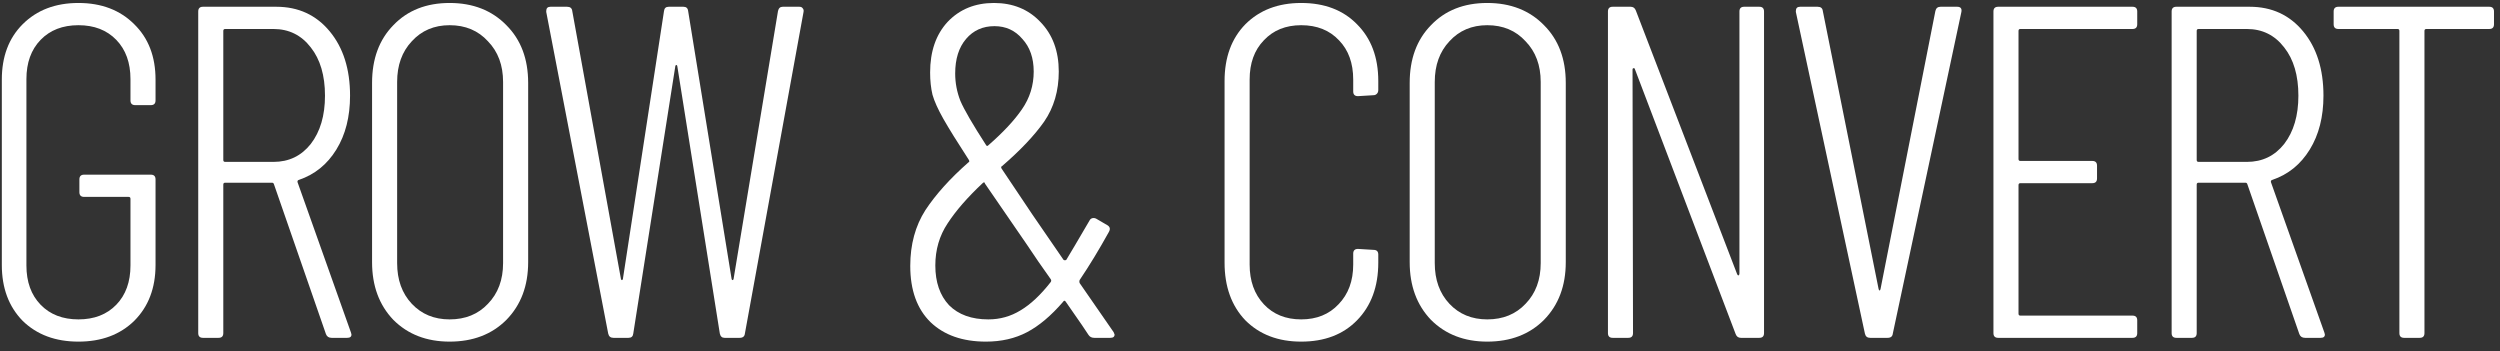 <svg xmlns="http://www.w3.org/2000/svg" width="185" height="26" viewBox="0 0 185 26" fill="none">
  <rect x="0" y="0" width="185" height="26" fill="#333333" stroke="none"/>
  <path d="M5.805 25.28C4.102 25.28 2.725 24.767 1.675 23.74C0.648 22.69 0.135 21.313 0.135 19.61V5.89C0.135 4.187 0.648 2.822 1.675 1.795C2.725 0.745 4.102 0.22 5.805 0.22C7.508 0.22 8.885 0.745 9.935 1.795C10.985 2.822 11.51 4.187 11.51 5.89V7.43C11.51 7.663 11.393 7.78 11.16 7.78H10.005C9.772 7.78 9.655 7.663 9.655 7.43V5.855C9.655 4.642 9.305 3.673 8.605 2.95C7.905 2.227 6.972 1.865 5.805 1.865C4.638 1.865 3.705 2.227 3.005 2.95C2.305 3.673 1.955 4.642 1.955 5.855V19.645C1.955 20.858 2.305 21.827 3.005 22.55C3.705 23.273 4.638 23.635 5.805 23.635C6.972 23.635 7.905 23.273 8.605 22.55C9.305 21.827 9.655 20.858 9.655 19.645V14.71C9.655 14.617 9.608 14.57 9.515 14.57H6.225C5.992 14.57 5.875 14.453 5.875 14.22V13.275C5.875 13.042 5.992 12.925 6.225 12.925H11.16C11.393 12.925 11.51 13.042 11.51 13.275V19.61C11.51 21.313 10.985 22.69 9.935 23.74C8.885 24.767 7.508 25.28 5.805 25.28Z" fill="white"/>
  <path d="M24.539 25C24.329 25 24.189 24.907 24.119 24.72L20.269 13.625C20.246 13.555 20.199 13.52 20.129 13.52H16.664C16.571 13.52 16.524 13.567 16.524 13.66V24.65C16.524 24.883 16.408 25 16.174 25H15.019C14.786 25 14.669 24.883 14.669 24.65V0.85C14.669 0.617 14.786 0.5 15.019 0.5H20.444C22.078 0.5 23.396 1.107 24.399 2.32C25.403 3.533 25.904 5.12 25.904 7.08C25.904 8.643 25.566 9.973 24.889 11.07C24.213 12.167 23.291 12.913 22.124 13.31C22.031 13.333 21.996 13.392 22.019 13.485L25.974 24.615L26.009 24.755C26.009 24.918 25.904 25 25.694 25H24.539ZM16.664 2.145C16.571 2.145 16.524 2.192 16.524 2.285V11.84C16.524 11.933 16.571 11.98 16.664 11.98H20.234C21.378 11.98 22.299 11.537 22.999 10.65C23.699 9.74 24.049 8.55 24.049 7.08C24.049 5.587 23.699 4.397 22.999 3.51C22.299 2.6 21.378 2.145 20.234 2.145H16.664Z" fill="white"/>
  <path d="M33.273 25.28C31.57 25.28 30.182 24.743 29.108 23.67C28.058 22.573 27.533 21.15 27.533 19.4V6.135C27.533 4.362 28.058 2.938 29.108 1.865C30.158 0.768 31.547 0.22 33.273 0.22C35 0.22 36.4 0.768 37.473 1.865C38.547 2.938 39.084 4.362 39.084 6.135V19.4C39.084 21.15 38.547 22.573 37.473 23.67C36.4 24.743 35 25.28 33.273 25.28ZM33.273 23.635C34.44 23.635 35.385 23.25 36.108 22.48C36.855 21.71 37.228 20.707 37.228 19.47V6.065C37.228 4.828 36.855 3.825 36.108 3.055C35.385 2.262 34.44 1.865 33.273 1.865C32.13 1.865 31.197 2.262 30.473 3.055C29.75 3.825 29.388 4.828 29.388 6.065V19.47C29.388 20.707 29.75 21.71 30.473 22.48C31.197 23.25 32.13 23.635 33.273 23.635Z" fill="white"/>
  <path d="M45.392 25C45.182 25 45.054 24.895 45.007 24.685L40.422 0.885V0.815C40.422 0.605 40.527 0.5 40.737 0.5H41.962C42.195 0.5 42.324 0.605 42.347 0.815L45.952 20.66C45.975 20.707 45.999 20.73 46.022 20.73C46.045 20.73 46.069 20.707 46.092 20.66L49.137 0.815C49.16 0.605 49.277 0.5 49.487 0.5H50.572C50.782 0.5 50.899 0.605 50.922 0.815L54.142 20.66C54.165 20.707 54.189 20.73 54.212 20.73C54.235 20.73 54.259 20.707 54.282 20.66L57.572 0.815C57.619 0.605 57.735 0.5 57.922 0.5H59.147C59.264 0.5 59.345 0.535 59.392 0.605C59.462 0.675 59.485 0.768 59.462 0.885L55.122 24.685C55.099 24.895 54.97 25 54.737 25H53.617C53.43 25 53.314 24.895 53.267 24.685L50.117 4.875C50.094 4.828 50.07 4.805 50.047 4.805C50.024 4.805 50 4.828 49.977 4.875L46.862 24.685C46.839 24.895 46.722 25 46.512 25H45.392Z" fill="white"/>
  <path d="M82.479 24.755C82.479 24.918 82.374 25 82.164 25H80.974C80.788 25 80.648 24.93 80.554 24.79L80.064 24.055L78.874 22.34C78.804 22.223 78.734 22.223 78.664 22.34C77.778 23.367 76.891 24.113 76.004 24.58C75.118 25.047 74.103 25.28 72.959 25.28C71.233 25.28 69.868 24.802 68.864 23.845C67.861 22.865 67.359 21.477 67.359 19.68C67.359 18.093 67.733 16.717 68.479 15.55C69.249 14.383 70.311 13.205 71.664 12.015C71.734 11.992 71.746 11.933 71.699 11.84C70.836 10.51 70.206 9.495 69.809 8.795C69.413 8.095 69.144 7.5 69.004 7.01C68.888 6.52 68.829 5.972 68.829 5.365C68.829 3.802 69.261 2.553 70.124 1.62C71.011 0.687 72.154 0.22 73.554 0.22C74.954 0.22 76.098 0.687 76.984 1.62C77.894 2.553 78.349 3.778 78.349 5.295C78.349 6.718 77.988 7.955 77.264 9.005C76.541 10.032 75.503 11.128 74.149 12.295C74.079 12.318 74.068 12.377 74.114 12.47L76.389 15.865L78.699 19.225C78.723 19.248 78.758 19.26 78.804 19.26C78.851 19.26 78.886 19.248 78.909 19.225C79.166 18.805 79.738 17.837 80.624 16.32C80.671 16.227 80.741 16.168 80.834 16.145C80.928 16.122 81.021 16.133 81.114 16.18L81.954 16.67C82.141 16.787 82.176 16.95 82.059 17.16C81.336 18.467 80.613 19.657 79.889 20.73C79.866 20.8 79.866 20.87 79.889 20.94L82.409 24.58L82.479 24.755ZM73.589 1.935C72.726 1.935 72.026 2.25 71.489 2.88C70.953 3.51 70.684 4.362 70.684 5.435C70.684 6.135 70.813 6.812 71.069 7.465C71.349 8.118 71.979 9.203 72.959 10.72C73.006 10.813 73.064 10.825 73.134 10.755C74.231 9.798 75.059 8.912 75.619 8.095C76.203 7.255 76.494 6.322 76.494 5.295C76.494 4.292 76.214 3.487 75.654 2.88C75.118 2.25 74.429 1.935 73.589 1.935ZM73.134 23.635C73.998 23.635 74.791 23.413 75.514 22.97C76.261 22.527 77.008 21.827 77.754 20.87C77.801 20.8 77.801 20.73 77.754 20.66L76.844 19.365L75.969 18.07L72.889 13.59C72.866 13.473 72.808 13.462 72.714 13.555C71.594 14.605 70.731 15.597 70.124 16.53C69.518 17.44 69.214 18.478 69.214 19.645C69.214 20.882 69.553 21.862 70.229 22.585C70.929 23.285 71.898 23.635 73.134 23.635Z" fill="white"/>
  <path d="M96.288 25.28C94.585 25.28 93.208 24.755 92.158 23.705C91.132 22.632 90.618 21.208 90.618 19.435V5.995C90.618 4.245 91.132 2.845 92.158 1.795C93.208 0.745 94.585 0.22 96.288 0.22C98.015 0.22 99.391 0.745 100.418 1.795C101.468 2.845 101.993 4.245 101.993 5.995V6.66C101.993 6.777 101.958 6.87 101.888 6.94C101.818 7.01 101.737 7.045 101.643 7.045L100.488 7.115C100.255 7.115 100.138 6.998 100.138 6.765V5.89C100.138 4.677 99.788 3.708 99.088 2.985C98.388 2.238 97.455 1.865 96.288 1.865C95.145 1.865 94.223 2.238 93.523 2.985C92.823 3.708 92.473 4.677 92.473 5.89V19.575C92.473 20.788 92.823 21.768 93.523 22.515C94.223 23.262 95.145 23.635 96.288 23.635C97.431 23.635 98.353 23.262 99.053 22.515C99.776 21.768 100.138 20.788 100.138 19.575V18.77C100.138 18.537 100.255 18.42 100.488 18.42L101.643 18.49C101.877 18.49 101.993 18.607 101.993 18.84V19.435C101.993 21.208 101.468 22.632 100.418 23.705C99.391 24.755 98.015 25.28 96.288 25.28Z" fill="white"/>
  <path d="M110.057 25.28C108.354 25.28 106.966 24.743 105.892 23.67C104.842 22.573 104.317 21.15 104.317 19.4V6.135C104.317 4.362 104.842 2.938 105.892 1.865C106.942 0.768 108.331 0.22 110.057 0.22C111.784 0.22 113.184 0.768 114.257 1.865C115.331 2.938 115.867 4.362 115.867 6.135V19.4C115.867 21.15 115.331 22.573 114.257 23.67C113.184 24.743 111.784 25.28 110.057 25.28ZM110.057 23.635C111.224 23.635 112.169 23.25 112.892 22.48C113.639 21.71 114.012 20.707 114.012 19.47V6.065C114.012 4.828 113.639 3.825 112.892 3.055C112.169 2.262 111.224 1.865 110.057 1.865C108.914 1.865 107.981 2.262 107.257 3.055C106.534 3.825 106.172 4.828 106.172 6.065V19.47C106.172 20.707 106.534 21.71 107.257 22.48C107.981 23.25 108.914 23.635 110.057 23.635Z" fill="white"/>
  <path d="M128.718 0.85C128.718 0.617 128.835 0.5 129.068 0.5H130.188C130.422 0.5 130.538 0.617 130.538 0.85V24.65C130.538 24.883 130.422 25 130.188 25H128.823C128.637 25 128.508 24.907 128.438 24.72L120.983 5.12C120.96 5.05 120.925 5.027 120.878 5.05C120.832 5.05 120.808 5.085 120.808 5.155L120.843 24.65C120.843 24.883 120.727 25 120.493 25H119.338C119.105 25 118.988 24.883 118.988 24.65V0.85C118.988 0.617 119.105 0.5 119.338 0.5H120.668C120.855 0.5 120.983 0.593 121.053 0.78L128.543 20.275C128.567 20.345 128.602 20.38 128.648 20.38C128.695 20.357 128.718 20.31 128.718 20.24V0.85Z" fill="white"/>
  <path d="M138.388 25C138.178 25 138.05 24.895 138.003 24.685L132.893 0.885V0.815C132.893 0.605 132.998 0.5 133.208 0.5H134.503C134.737 0.5 134.865 0.605 134.888 0.815L139.018 21.395C139.042 21.465 139.065 21.5 139.088 21.5C139.112 21.5 139.135 21.465 139.158 21.395L143.218 0.815C143.265 0.605 143.393 0.5 143.603 0.5H144.828C145.085 0.5 145.19 0.628 145.143 0.885L140.068 24.685C140.045 24.895 139.917 25 139.683 25H138.388Z" fill="white"/>
  <path d="M158.155 1.795C158.155 2.028 158.038 2.145 157.805 2.145H149.51C149.416 2.145 149.37 2.192 149.37 2.285V11.77C149.37 11.863 149.416 11.91 149.51 11.91H154.83C155.063 11.91 155.18 12.027 155.18 12.26V13.205C155.18 13.438 155.063 13.555 154.83 13.555H149.51C149.416 13.555 149.37 13.602 149.37 13.695V23.215C149.37 23.308 149.416 23.355 149.51 23.355H157.805C158.038 23.355 158.155 23.472 158.155 23.705V24.65C158.155 24.883 158.038 25 157.805 25H147.865C147.631 25 147.515 24.883 147.515 24.65V0.85C147.515 0.617 147.631 0.5 147.865 0.5H157.805C158.038 0.5 158.155 0.617 158.155 0.85V1.795Z" fill="white"/>
  <path d="M170.571 25C170.361 25 170.221 24.907 170.151 24.72L166.301 13.625C166.278 13.555 166.231 13.52 166.161 13.52H162.696C162.603 13.52 162.556 13.567 162.556 13.66V24.65C162.556 24.883 162.44 25 162.206 25H161.051C160.818 25 160.701 24.883 160.701 24.65V0.85C160.701 0.617 160.818 0.5 161.051 0.5H166.476C168.11 0.5 169.428 1.107 170.431 2.32C171.435 3.533 171.936 5.12 171.936 7.08C171.936 8.643 171.598 9.973 170.921 11.07C170.245 12.167 169.323 12.913 168.156 13.31C168.063 13.333 168.028 13.392 168.051 13.485L172.006 24.615L172.041 24.755C172.041 24.918 171.936 25 171.726 25H170.571ZM162.696 2.145C162.603 2.145 162.556 2.192 162.556 2.285V11.84C162.556 11.933 162.603 11.98 162.696 11.98H166.266C167.41 11.98 168.331 11.537 169.031 10.65C169.731 9.74 170.081 8.55 170.081 7.08C170.081 5.587 169.731 4.397 169.031 3.51C168.331 2.6 167.41 2.145 166.266 2.145H162.696Z" fill="white"/>
  <path d="M184.205 0.5C184.439 0.5 184.555 0.617 184.555 0.85V1.795C184.555 2.028 184.439 2.145 184.205 2.145H179.55C179.457 2.145 179.41 2.192 179.41 2.285V24.65C179.41 24.883 179.294 25 179.06 25H177.905C177.672 25 177.555 24.883 177.555 24.65V2.285C177.555 2.192 177.509 2.145 177.415 2.145H173.04C172.807 2.145 172.69 2.028 172.69 1.795V0.85C172.69 0.617 172.807 0.5 173.04 0.5H184.205Z" fill="white"/>
</svg>
